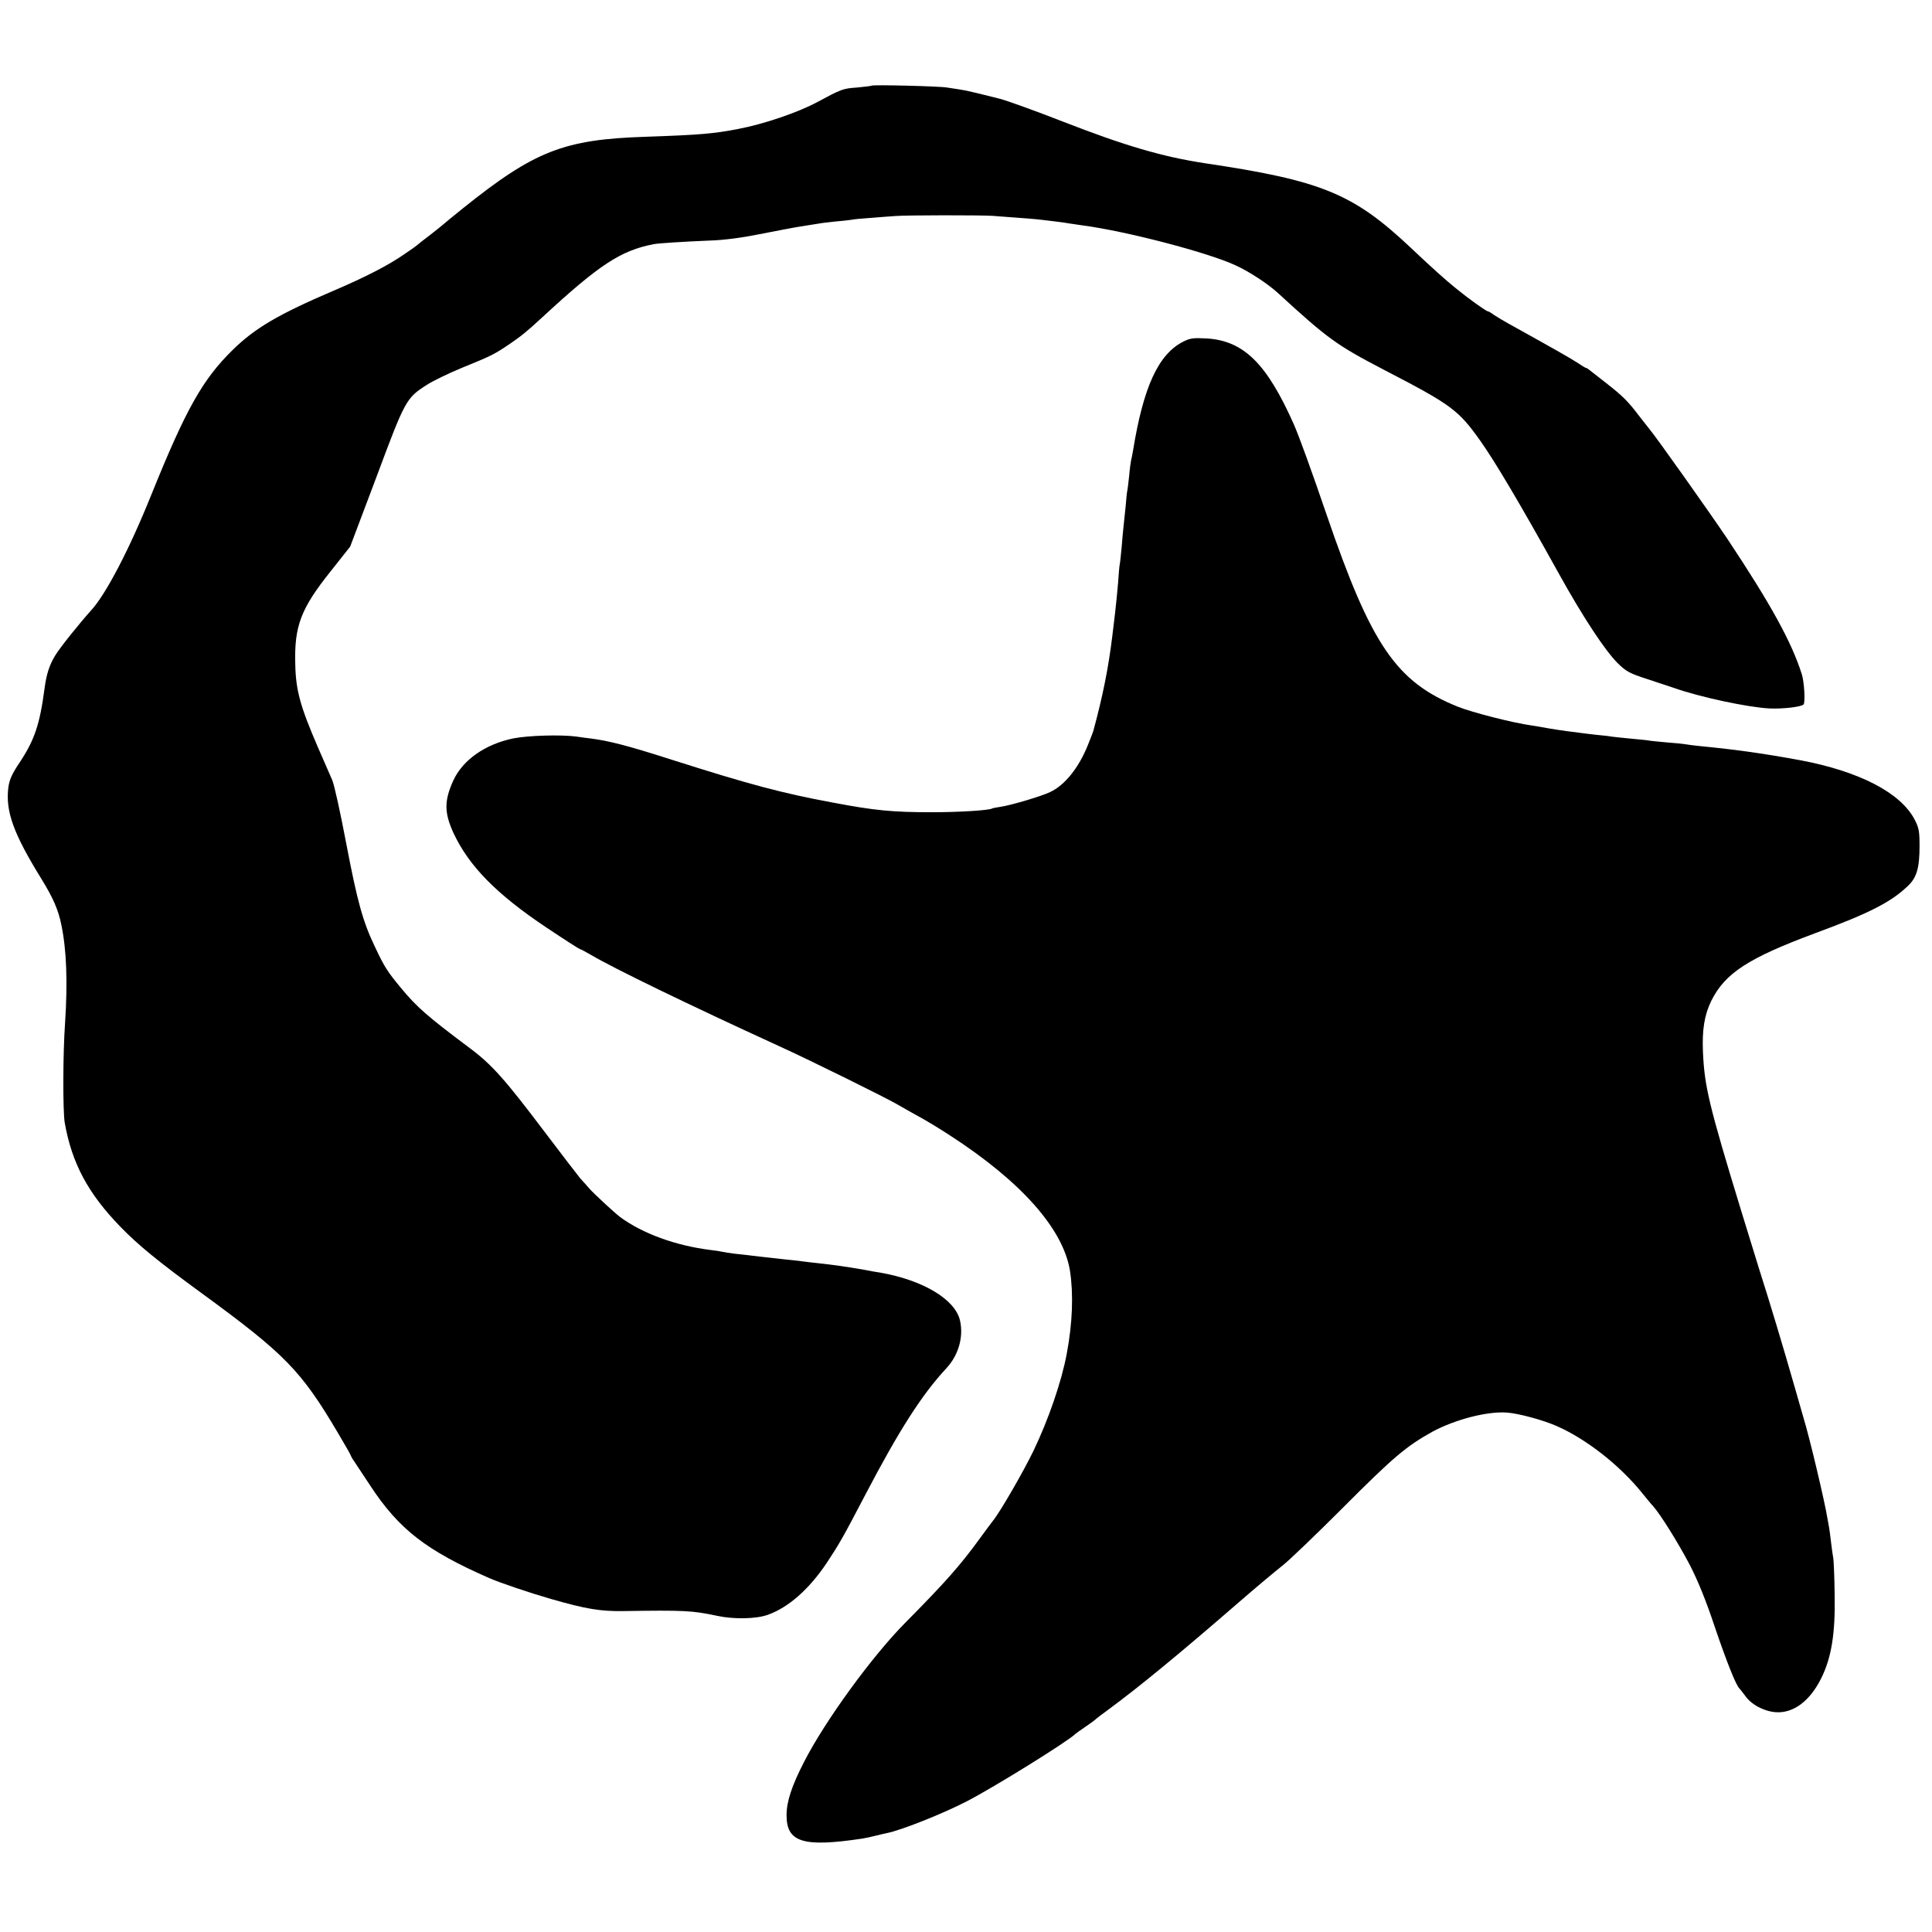 <?xml version="1.0" standalone="no"?>
<!DOCTYPE svg PUBLIC "-//W3C//DTD SVG 20010904//EN"
 "http://www.w3.org/TR/2001/REC-SVG-20010904/DTD/svg10.dtd">
<svg version="1.0" xmlns="http://www.w3.org/2000/svg"
 width="1024pt" height="1024pt" viewBox="0 0 1024 1024"
 preserveAspectRatio="xMidYMid meet">
<g transform="translate(0,1024) scale(0.1,-0.1)"
fill="#000000" stroke="none">
<path d="M4620 9786 c-3 -2 -38 -6 -79 -10 -73 -5 -81 -8 -211 -78 -103 -55
-283 -116 -415 -141 -132 -26 -208 -32 -495 -42 -431 -14 -587 -75 -965 -378
-55 -44 -102 -83 -105 -86 -3 -3 -34 -28 -70 -56 -36 -27 -67 -52 -70 -55 -3
-3 -32 -24 -65 -46 -86 -60 -209 -123 -375 -194 -293 -125 -419 -199 -537
-315 -159 -156 -247 -312 -430 -765 -116 -289 -241 -529 -320 -615 -62 -69
-165 -197 -191 -240 -31 -52 -46 -99 -56 -175 -25 -189 -53 -272 -131 -390
-43 -64 -55 -92 -61 -136 -15 -125 28 -244 176 -483 62 -101 89 -163 105 -242
28 -133 34 -305 20 -519 -12 -167 -12 -470 -2 -530 38 -216 124 -376 296 -553
93 -96 202 -185 431 -352 442 -323 526 -409 723 -743 37 -62 67 -115 67 -118
0 -2 8 -17 19 -32 10 -15 48 -72 84 -127 152 -231 296 -343 632 -490 55 -24
208 -76 326 -110 184 -53 262 -66 384 -64 323 5 364 3 500 -26 86 -18 202 -16
264 6 110 39 220 136 314 277 66 100 86 135 202 357 181 346 301 533 431 673
65 70 92 167 72 254 -26 111 -195 213 -423 253 -16 2 -55 9 -85 15 -97 17
-163 26 -245 35 -27 3 -66 7 -85 10 -19 3 -60 7 -90 10 -30 3 -91 10 -135 15
-44 6 -102 12 -130 15 -27 3 -57 8 -65 10 -8 2 -37 7 -65 10 -184 23 -360 87
-479 175 -29 22 -136 121 -162 150 -12 14 -34 39 -49 55 -14 17 -97 125 -184
240 -215 285 -284 363 -404 452 -224 168 -277 214 -363 318 -71 86 -86 109
-136 215 -65 135 -94 241 -153 550 -32 168 -63 309 -74 335 -5 11 -38 88 -75
172 -94 217 -118 303 -121 440 -6 205 29 297 189 497 l102 129 140 371 c152
408 157 416 266 486 32 21 115 61 185 90 160 65 173 72 253 126 63 43 93 67
175 143 302 279 415 353 590 387 27 5 154 13 297 19 73 2 171 15 265 34 81 16
180 35 218 41 39 6 81 13 95 15 14 3 53 7 88 11 35 3 73 7 84 9 12 3 58 7 102
10 45 4 104 8 131 10 59 5 450 5 515 1 179 -13 238 -18 260 -21 14 -2 48 -6
75 -9 28 -3 59 -8 70 -10 11 -2 45 -7 75 -11 227 -30 659 -142 808 -211 71
-32 170 -97 223 -145 268 -246 313 -278 564 -409 357 -185 394 -212 510 -375
78 -110 209 -330 417 -705 128 -231 245 -408 312 -475 45 -44 63 -54 156 -84
58 -19 122 -40 142 -47 134 -48 391 -103 507 -109 70 -3 167 8 180 21 10 10 4
120 -9 160 -54 171 -164 371 -396 720 -92 137 -374 535 -411 579 -5 6 -29 37
-55 70 -59 78 -87 106 -178 177 -41 32 -80 63 -87 68 -7 6 -14 10 -17 10 -3 0
-24 13 -48 29 -37 24 -123 73 -363 206 -27 15 -62 36 -77 46 -14 11 -29 19
-32 19 -9 0 -104 68 -171 123 -59 48 -118 101 -240 216 -303 285 -470 354
-1090 446 -223 34 -424 93 -745 218 -151 59 -301 113 -339 123 -143 36 -182
45 -216 50 -22 3 -51 8 -65 10 -36 7 -395 16 -400 10z"/>
<path d="M6271 8429 c-132 -67 -211 -240 -266 -579 -3 -19 -8 -42 -10 -50 -2
-8 -7 -44 -10 -80 -4 -36 -8 -72 -10 -80 -2 -8 -6 -46 -9 -85 -4 -38 -9 -86
-11 -105 -2 -19 -7 -69 -10 -110 -4 -41 -8 -82 -10 -90 -2 -8 -6 -53 -9 -100
-4 -47 -11 -119 -16 -160 -5 -41 -12 -97 -15 -125 -20 -163 -49 -310 -99 -495
-2 -9 -16 -44 -30 -79 -49 -122 -123 -213 -200 -249 -48 -23 -204 -69 -261
-78 -22 -3 -42 -7 -46 -9 -16 -10 -174 -20 -319 -20 -209 0 -304 9 -525 51
-270 50 -439 95 -860 229 -231 74 -326 98 -425 111 -13 1 -47 6 -75 10 -82 11
-256 6 -336 -10 -148 -31 -266 -114 -316 -222 -49 -108 -49 -170 0 -278 82
-176 228 -325 493 -502 94 -63 174 -114 177 -114 3 0 30 -14 59 -31 120 -71
509 -260 998 -484 169 -77 563 -272 625 -308 27 -16 79 -45 115 -65 36 -19
110 -64 165 -100 377 -244 600 -495 636 -717 19 -122 14 -276 -17 -440 -27
-146 -96 -347 -176 -514 -54 -112 -178 -326 -214 -370 -7 -9 -41 -54 -75 -101
-99 -136 -178 -226 -389 -439 -177 -178 -428 -523 -539 -741 -64 -124 -92
-209 -92 -280 -1 -145 88 -172 401 -125 19 3 51 10 70 15 19 5 46 11 60 14 76
15 298 103 425 169 145 75 535 317 575 357 3 3 28 21 55 39 28 19 52 37 55 41
3 3 32 25 65 49 168 124 384 302 695 572 91 79 193 164 225 189 33 25 179 165
325 311 264 265 334 324 471 400 120 65 292 110 396 102 61 -4 193 -40 263
-71 158 -69 336 -209 455 -357 22 -27 47 -58 57 -68 39 -44 133 -195 193 -309
43 -83 87 -190 134 -332 63 -185 113 -311 131 -326 3 -3 16 -20 29 -37 32 -47
99 -83 162 -88 94 -7 182 59 242 180 54 109 75 236 71 443 -1 92 -5 178 -7
192 -3 14 -8 52 -12 85 -4 32 -8 67 -10 76 -2 9 -6 32 -9 50 -14 89 -97 438
-127 534 -5 17 -24 84 -43 150 -63 221 -140 476 -191 635 -8 25 -50 162 -94
305 -174 569 -197 667 -205 850 -5 118 8 196 44 270 73 147 196 227 554 360
285 105 399 164 488 249 47 44 62 96 62 211 0 78 -3 97 -26 141 -74 142 -292
255 -603 314 -196 36 -335 56 -530 75 -33 3 -69 8 -80 10 -11 2 -56 7 -100 10
-43 4 -87 8 -96 10 -9 2 -52 6 -95 10 -43 4 -87 9 -96 10 -9 2 -48 7 -85 10
-37 4 -75 9 -83 10 -8 1 -40 6 -70 9 -30 4 -77 11 -105 16 -27 5 -67 12 -88
15 -96 13 -319 70 -392 100 -324 131 -457 325 -693 1015 -81 237 -146 416
-174 480 -143 322 -265 443 -460 456 -73 4 -89 2 -127 -17z"/>
</g>
</svg>
